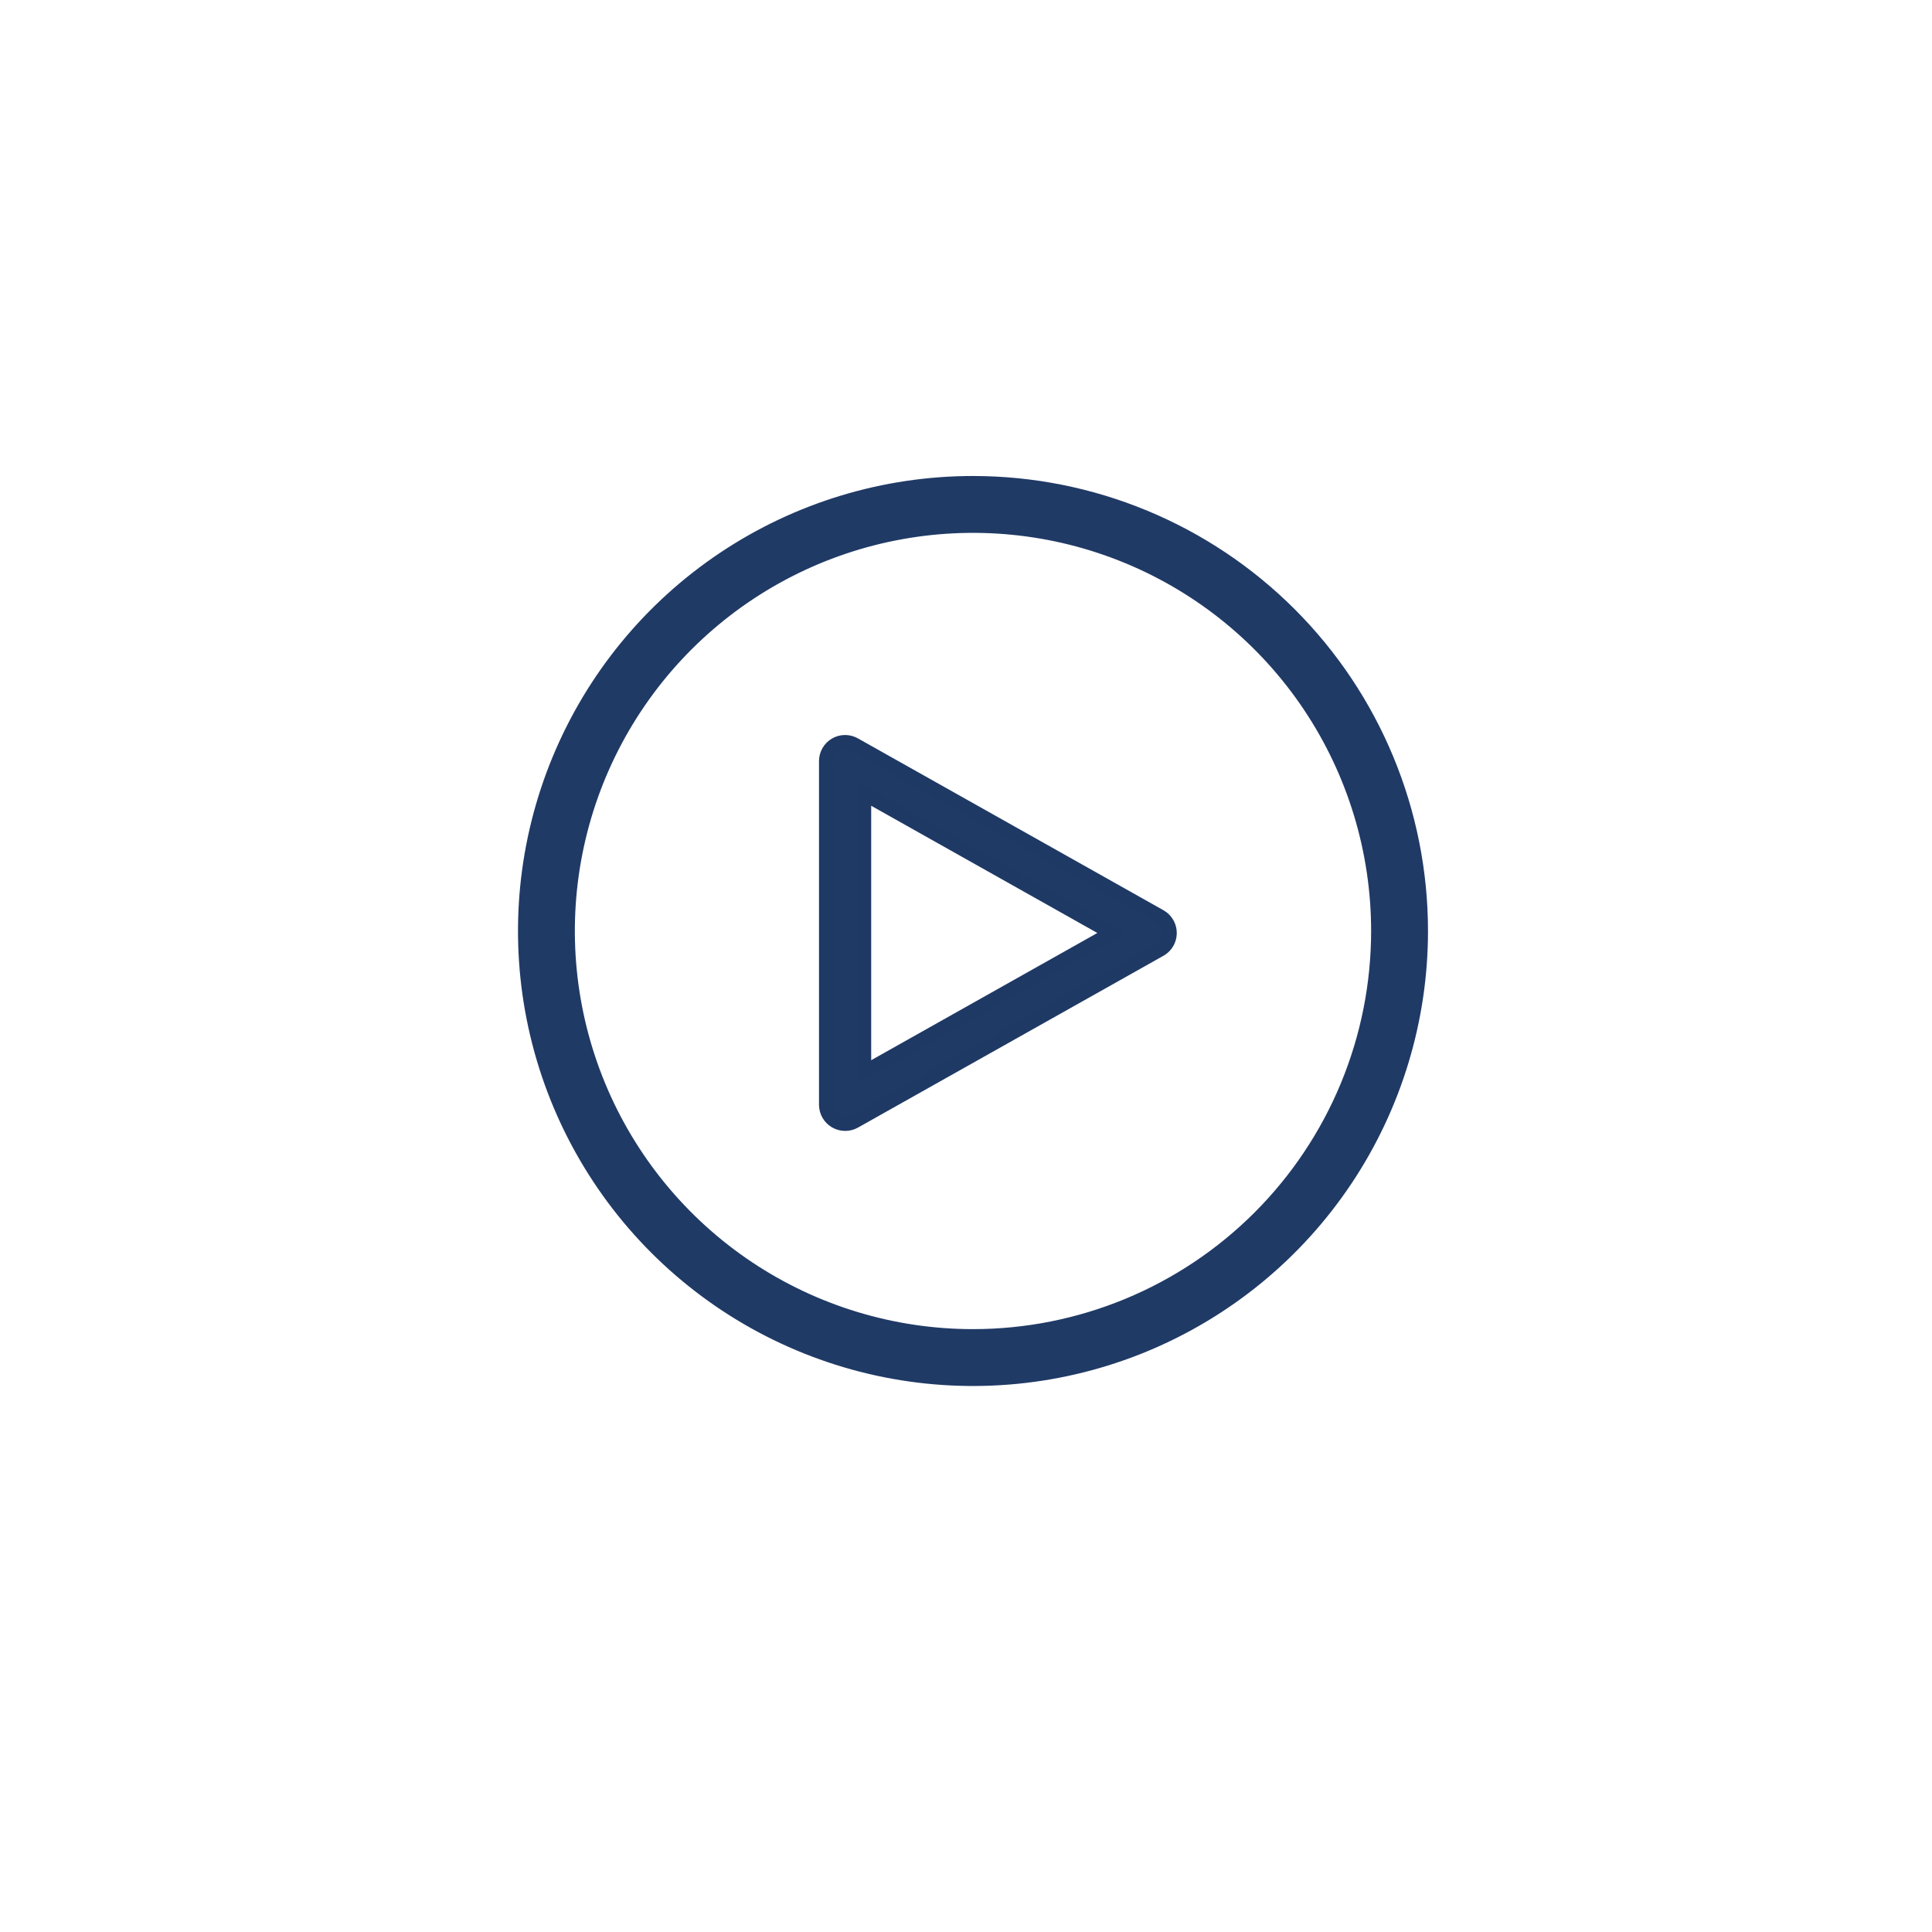 <svg width="138" height="138" viewBox="0 0 138 138" fill="none" xmlns="http://www.w3.org/2000/svg">
<g filter="url(#filter0_d_19_821)">
<path d="M69 6C80.867 6 92.467 9.519 102.334 16.112C112.201 22.705 119.892 32.075 124.433 43.039C128.974 54.003 130.162 66.067 127.847 77.705C125.532 89.344 119.818 100.035 111.426 108.426C103.035 116.818 92.344 122.532 80.705 124.847C69.067 127.162 57.003 125.974 46.039 121.433C35.075 116.892 25.705 109.201 19.112 99.334C12.519 89.467 9 77.867 9 66C9 50.087 15.321 34.826 26.574 23.574C37.826 12.321 53.087 6 69 6Z" fill="white"/>
</g>
<path d="M83.378 65.971C83.256 65.754 83.077 65.575 82.86 65.453L61.039 53.179C60.831 53.061 60.596 52.999 60.357 53C60.118 53.001 59.884 53.065 59.677 53.186C59.471 53.306 59.3 53.478 59.181 53.686C59.062 53.893 58.999 54.128 59 54.367V78.918C59.001 79.156 59.065 79.39 59.184 79.596C59.303 79.803 59.474 79.974 59.68 80.094C59.886 80.214 60.12 80.278 60.358 80.28C60.596 80.282 60.831 80.222 61.039 80.106L82.86 67.832C83.016 67.744 83.154 67.626 83.265 67.485C83.375 67.344 83.457 67.182 83.505 67.009C83.553 66.836 83.567 66.655 83.545 66.477C83.523 66.299 83.466 66.127 83.378 65.971ZM61.728 76.583V56.699L79.403 66.641L61.728 76.583Z" fill="#1F3965" fill-opacity="0.99" stroke="#1F3965"/>
<path d="M69.5 34C63.072 34 56.789 35.906 51.444 39.477C46.099 43.048 41.934 48.124 39.474 54.063C37.014 60.001 36.37 66.536 37.624 72.84C38.879 79.145 41.974 84.936 46.519 89.481C51.064 94.026 56.855 97.121 63.16 98.376C69.464 99.629 75.999 98.986 81.937 96.526C87.876 94.066 92.952 89.901 96.523 84.556C100.094 79.211 102 72.928 102 66.5C102 57.88 98.576 49.614 92.481 43.519C86.386 37.424 78.12 34 69.5 34ZM69.5 94.938C63.876 94.938 58.377 93.27 53.7 90.146C49.024 87.021 45.379 82.58 43.226 77.383C41.074 72.187 40.51 66.469 41.607 60.953C42.705 55.436 45.413 50.369 49.39 46.392C53.367 42.414 58.434 39.706 63.951 38.608C69.467 37.511 75.185 38.074 80.382 40.227C85.578 42.379 90.019 46.024 93.144 50.701C96.269 55.377 97.937 60.876 97.937 66.5C97.937 70.234 97.202 73.932 95.773 77.383C94.344 80.833 92.249 83.968 89.608 86.609C86.968 89.249 83.833 91.344 80.383 92.773C76.932 94.202 73.234 94.938 69.5 94.938Z" fill="#1F3965" fill-opacity="0.99"/>
<defs>
<filter id="filter0_d_19_821" x="3" y="3" width="132" height="132" filterUnits="userSpaceOnUse" color-interpolation-filters="sRGB">
<feFlood flood-opacity="0" result="BackgroundImageFix"/>
<feColorMatrix in="SourceAlpha" type="matrix" values="0 0 0 0 0 0 0 0 0 0 0 0 0 0 0 0 0 0 127 0" result="hardAlpha"/>
<feOffset dy="3"/>
<feGaussianBlur stdDeviation="3"/>
<feColorMatrix type="matrix" values="0 0 0 0 0 0 0 0 0 0 0 0 0 0 0 0 0 0 0.161 0"/>
<feBlend mode="normal" in2="BackgroundImageFix" result="effect1_dropShadow_19_821"/>
<feBlend mode="normal" in="SourceGraphic" in2="effect1_dropShadow_19_821" result="shape"/>
</filter>
</defs>
</svg>
